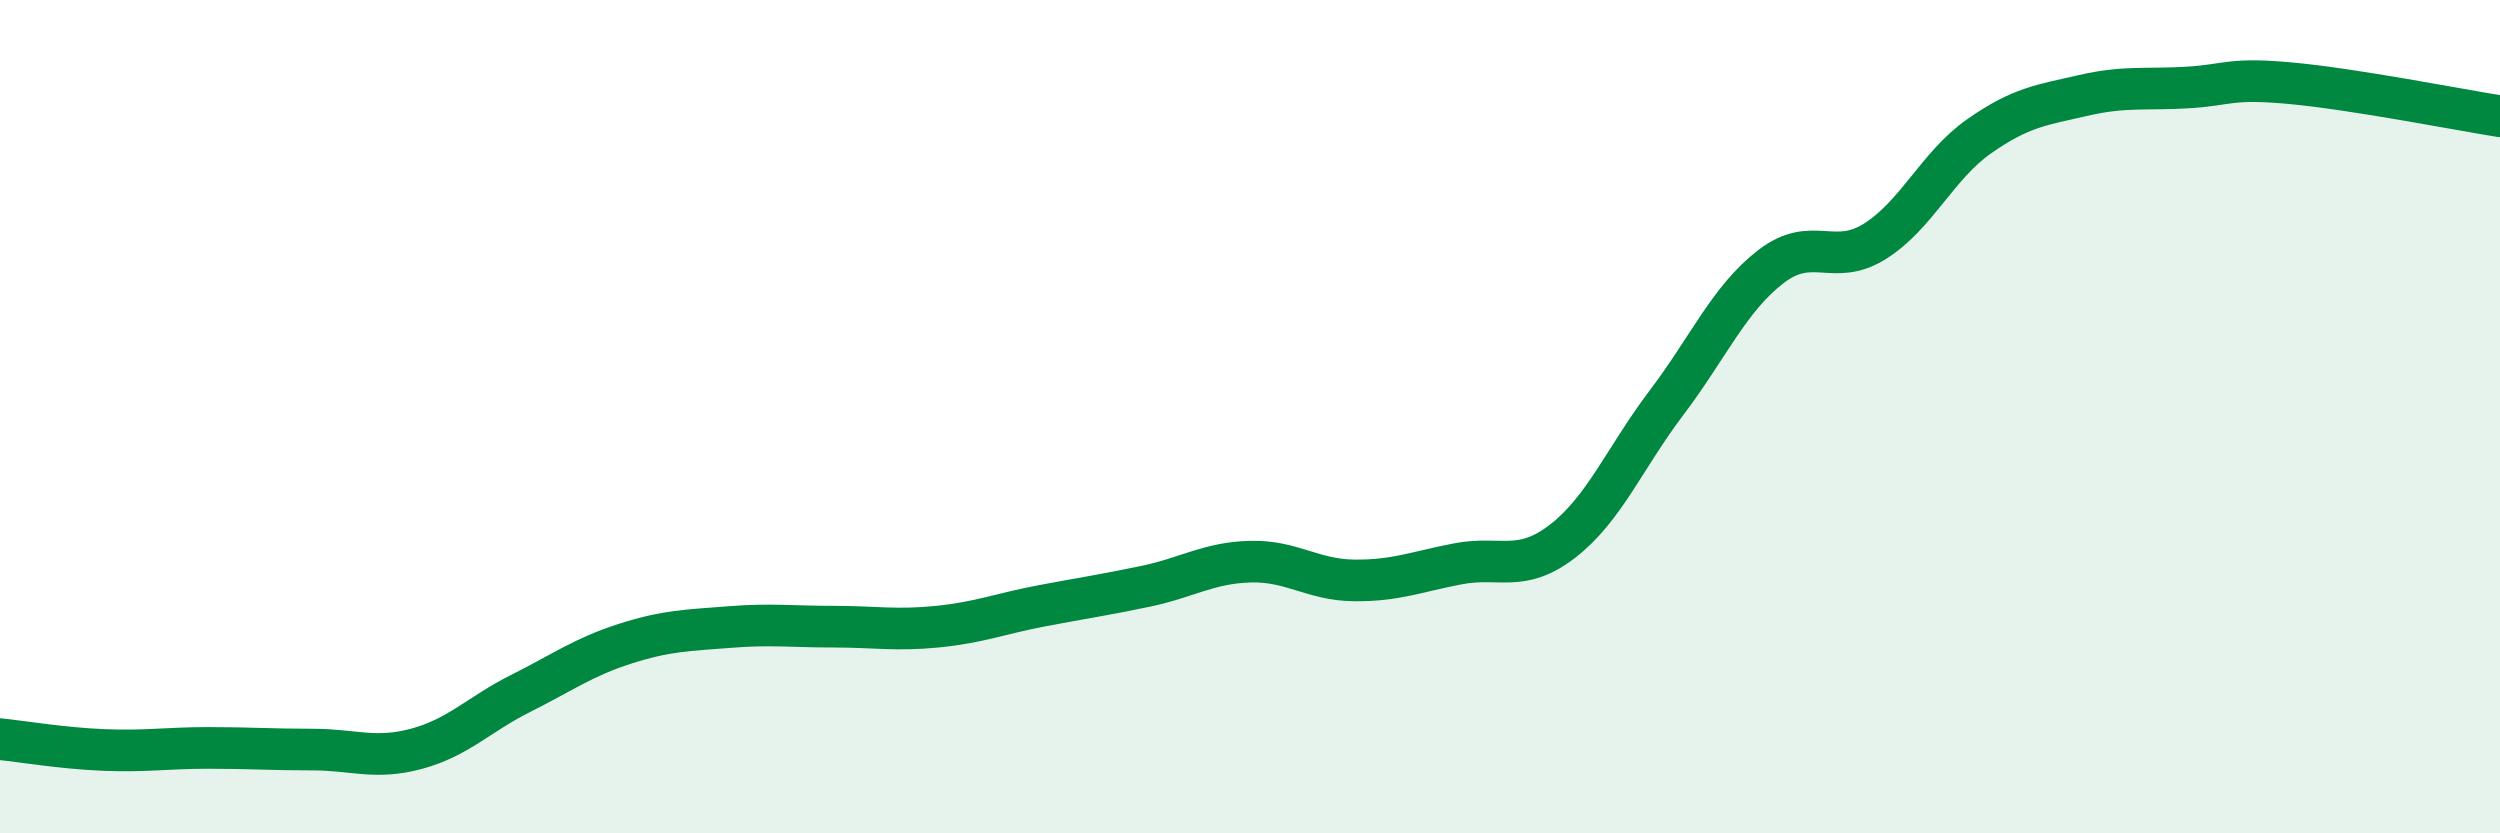 
    <svg width="60" height="20" viewBox="0 0 60 20" xmlns="http://www.w3.org/2000/svg">
      <path
        d="M 0,17.74 C 0.5,17.79 1.5,17.96 2.5,18 C 3.5,18.04 4,17.95 5,17.95 C 6,17.95 6.5,17.99 7.5,17.99 C 8.5,17.99 9,18.24 10,17.97 C 11,17.7 11.5,17.14 12.5,16.64 C 13.5,16.14 14,15.77 15,15.45 C 16,15.13 16.5,15.13 17.5,15.05 C 18.5,14.97 19,15.04 20,15.04 C 21,15.04 21.5,15.14 22.5,15.04 C 23.5,14.94 24,14.73 25,14.54 C 26,14.35 26.5,14.28 27.5,14.07 C 28.5,13.86 29,13.51 30,13.48 C 31,13.45 31.5,13.92 32.5,13.93 C 33.5,13.94 34,13.72 35,13.53 C 36,13.34 36.5,13.76 37.5,12.99 C 38.5,12.22 39,10.98 40,9.66 C 41,8.34 41.5,7.17 42.5,6.4 C 43.5,5.63 44,6.42 45,5.79 C 46,5.16 46.5,3.97 47.5,3.27 C 48.5,2.57 49,2.52 50,2.29 C 51,2.06 51.5,2.16 52.5,2.1 C 53.5,2.04 53.5,1.86 55,2 C 56.5,2.14 59,2.63 60,2.79L60 20L0 20Z"
        fill="#008740"
        opacity="0.1"
        stroke-linecap="round"
        stroke-linejoin="round"
      />
      <path
        d="M 0,17.74 C 0.5,17.79 1.5,17.96 2.5,18 C 3.5,18.04 4,17.95 5,17.95 C 6,17.95 6.5,17.99 7.5,17.99 C 8.5,17.99 9,18.24 10,17.97 C 11,17.7 11.5,17.14 12.5,16.64 C 13.5,16.14 14,15.77 15,15.45 C 16,15.13 16.5,15.13 17.5,15.05 C 18.5,14.97 19,15.04 20,15.04 C 21,15.04 21.5,15.14 22.5,15.04 C 23.5,14.94 24,14.73 25,14.54 C 26,14.35 26.5,14.28 27.5,14.07 C 28.5,13.86 29,13.51 30,13.48 C 31,13.45 31.5,13.92 32.5,13.93 C 33.5,13.94 34,13.72 35,13.53 C 36,13.34 36.5,13.76 37.5,12.99 C 38.5,12.22 39,10.98 40,9.66 C 41,8.34 41.5,7.17 42.5,6.4 C 43.5,5.63 44,6.42 45,5.79 C 46,5.16 46.5,3.97 47.5,3.27 C 48.5,2.57 49,2.52 50,2.29 C 51,2.06 51.5,2.16 52.5,2.1 C 53.5,2.04 53.5,1.86 55,2 C 56.5,2.14 59,2.63 60,2.79"
        stroke="#008740"
        stroke-width="1"
        fill="none"
        stroke-linecap="round"
        stroke-linejoin="round"
      />
    </svg>
  